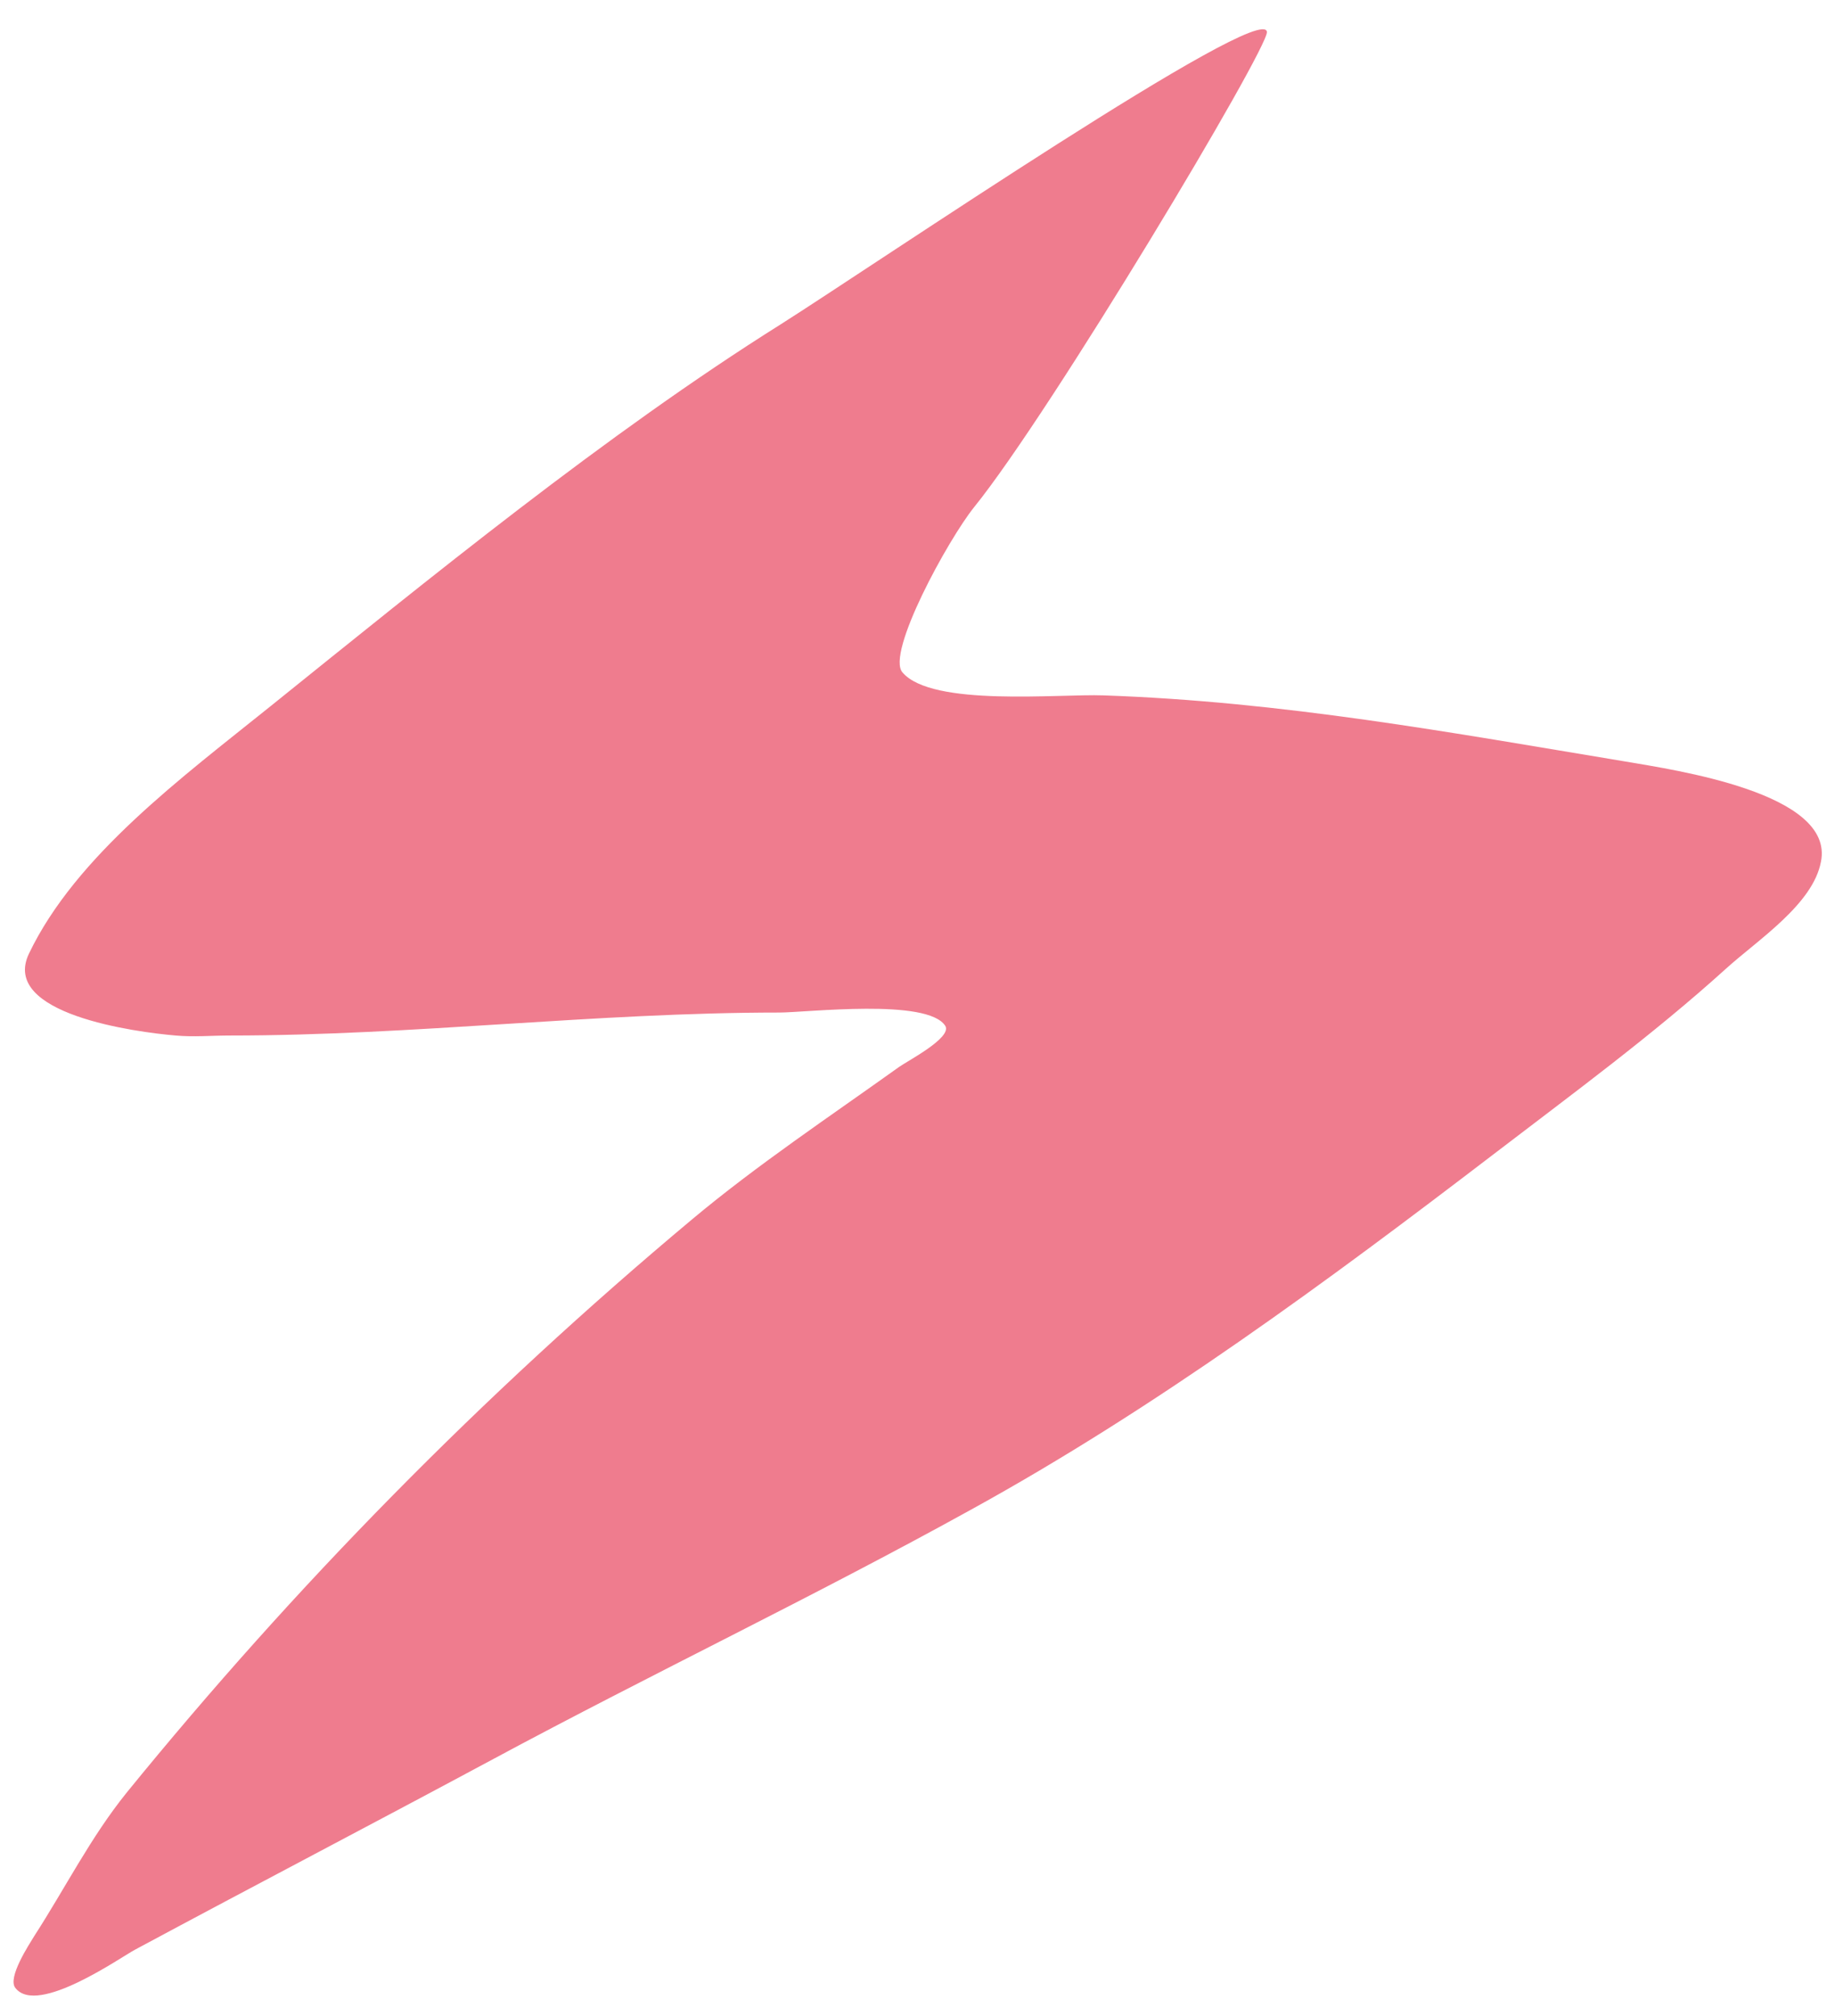 <?xml version="1.0" encoding="UTF-8" standalone="no"?><svg xmlns="http://www.w3.org/2000/svg" xmlns:xlink="http://www.w3.org/1999/xlink" fill="none" height="565" preserveAspectRatio="xMidYMid meet" style="fill: none" version="1" viewBox="-3.8 -8.2 514.5 565.0" width="514.5" zoomAndPan="magnify"><g id="change1_1"><path d="M351.42 0.745C350.481 -8.205 241.351 66.067 215.054 82.711C166.031 113.487 116.443 153.999 72.115 189.643C47.321 209.585 17.456 231.568 4.308 259.047C-3.769 276.005 34.361 281.03 45.443 281.972C50.515 282.443 55.586 281.972 60.657 281.972C112.123 281.972 163.213 275.534 214.679 275.534C222.38 275.534 256.377 271.452 261.261 279.303C263.139 282.6 250.743 289.038 248.301 290.765C228.766 304.74 208.48 318.244 190.26 333.475C131.282 382.78 78.501 436.639 31.731 494.109C21.588 506.671 14.451 520.96 5.811 534.306C4.496 536.505 -1.891 546.083 0.551 548.909C6.749 556.761 30.228 540.116 34.173 538.075C67.795 520.018 101.229 502.588 134.851 484.531C178.991 460.82 224.446 439.151 268.211 414.97C320.24 386.392 368.701 350.591 414.531 315.575C436.883 298.459 459.611 281.815 480.085 263.286C489.101 255.121 504.503 245.229 506.756 233.295C510.701 213.981 465.621 207.544 451.91 205.188C402.698 197.023 355.74 188.387 305.589 186.66C293.193 186.188 257.505 189.957 249.24 180.222C244.544 174.883 262.012 143.008 269.337 133.9C290.938 107.206 351.796 5.456 351.42 0.745Z" fill="#ef7c8e"/></g></svg>